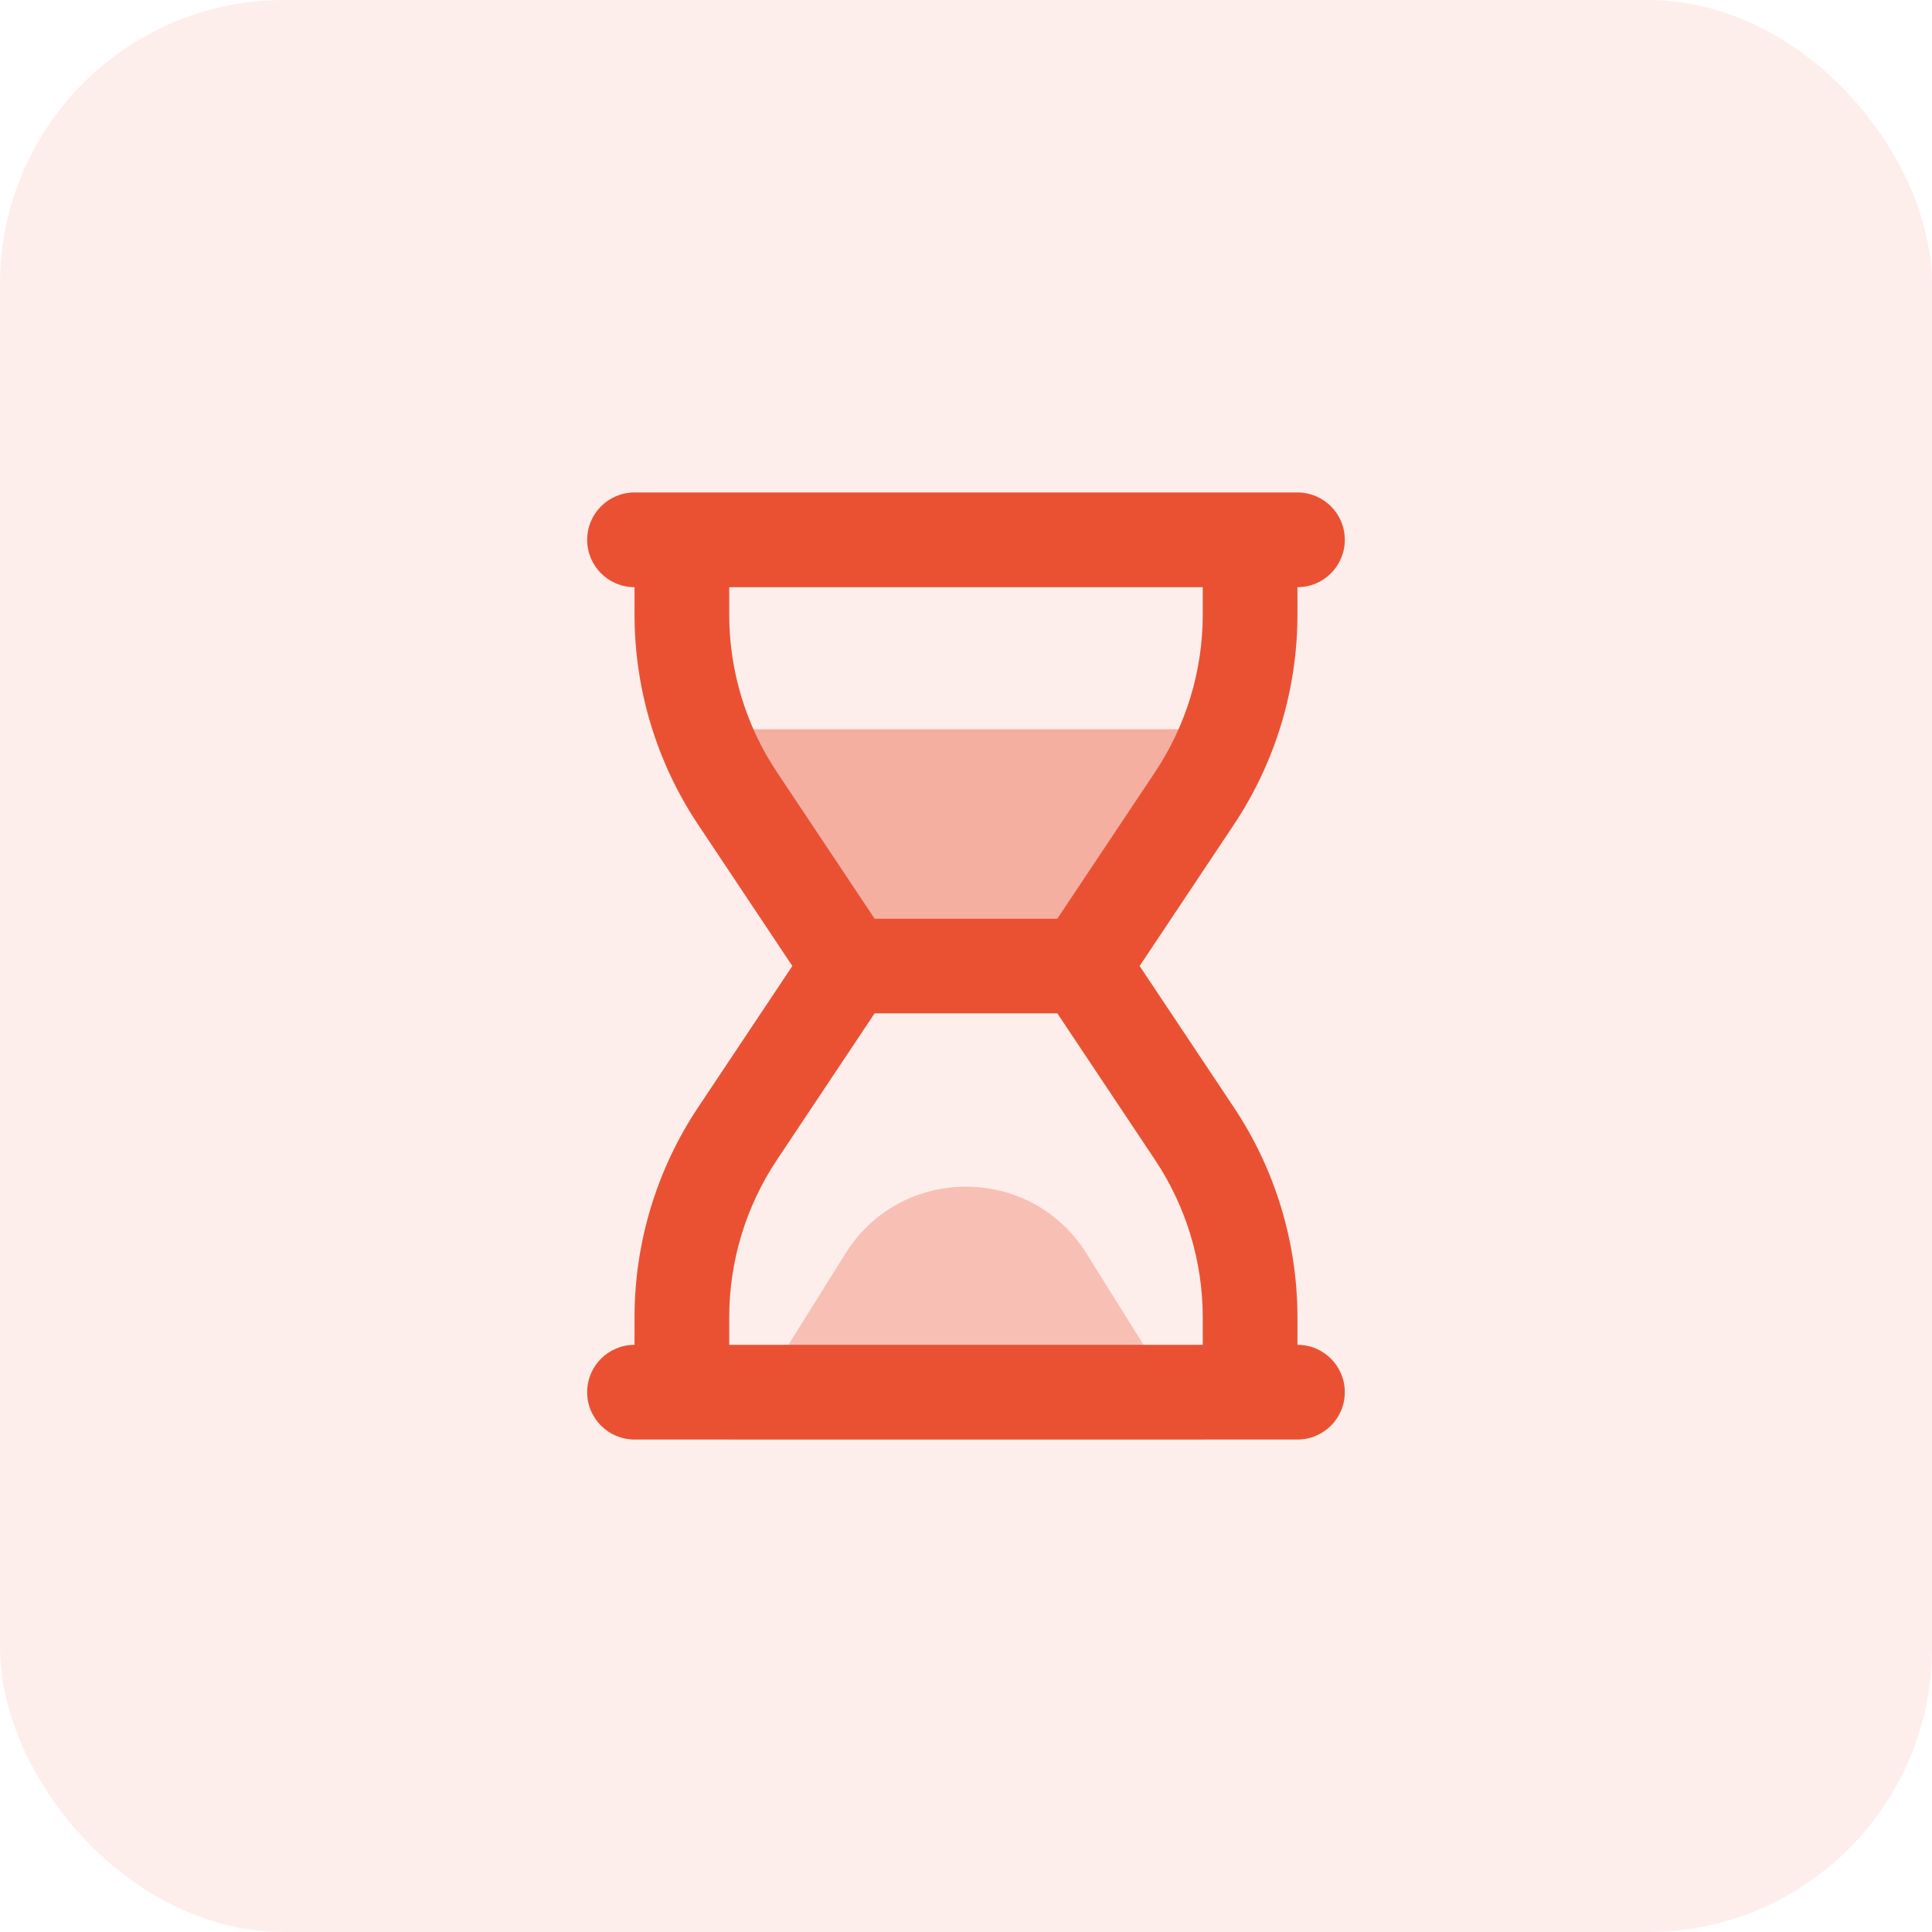<svg width="68" height="68" viewBox="0 0 68 68" fill="none" xmlns="http://www.w3.org/2000/svg">
<rect width="68" height="68" rx="10" fill="#EA5133" fill-opacity="0.1"/>
<path d="M29.759 44.117L25.666 50.667H42.333L38.239 44.117C36.281 40.984 31.718 40.984 29.759 44.117Z" fill="#EA5133" fill-opacity="0.3"/>
<path d="M42.333 25.667H25.666L28.999 32.333H38.999L42.333 25.667Z" fill="#EA5133" fill-opacity="0.4"/>
<path fill-rule="evenodd" clip-rule="evenodd" d="M20.666 19C20.666 18.08 21.412 17.333 22.333 17.333H45.666C46.587 17.333 47.333 18.08 47.333 19C47.333 19.921 46.587 20.667 45.666 20.667V21.63C45.666 24.262 44.887 26.835 43.427 29.026L40.111 34L43.427 38.974C44.887 41.164 45.666 43.738 45.666 46.37V47.333C46.587 47.333 47.333 48.08 47.333 49C47.333 49.92 46.587 50.667 45.666 50.667H22.333C21.412 50.667 20.666 49.92 20.666 49C20.666 48.08 21.412 47.333 22.333 47.333V46.37C22.333 43.738 23.112 41.164 24.572 38.974L27.888 34L24.572 29.026C23.112 26.835 22.333 24.262 22.333 21.63V20.667C21.412 20.667 20.666 19.921 20.666 19ZM25.666 47.333H42.333V46.37C42.333 44.396 41.748 42.466 40.653 40.823L37.215 35.667H30.783L27.346 40.823C26.25 42.466 25.666 44.396 25.666 46.37V47.333ZM25.666 20.667H42.333V21.63C42.333 23.604 41.748 25.534 40.653 27.177L37.215 32.333H30.783L27.346 27.177C26.25 25.534 25.666 23.604 25.666 21.63V20.667Z" fill="#EA5133"/>
</svg>
